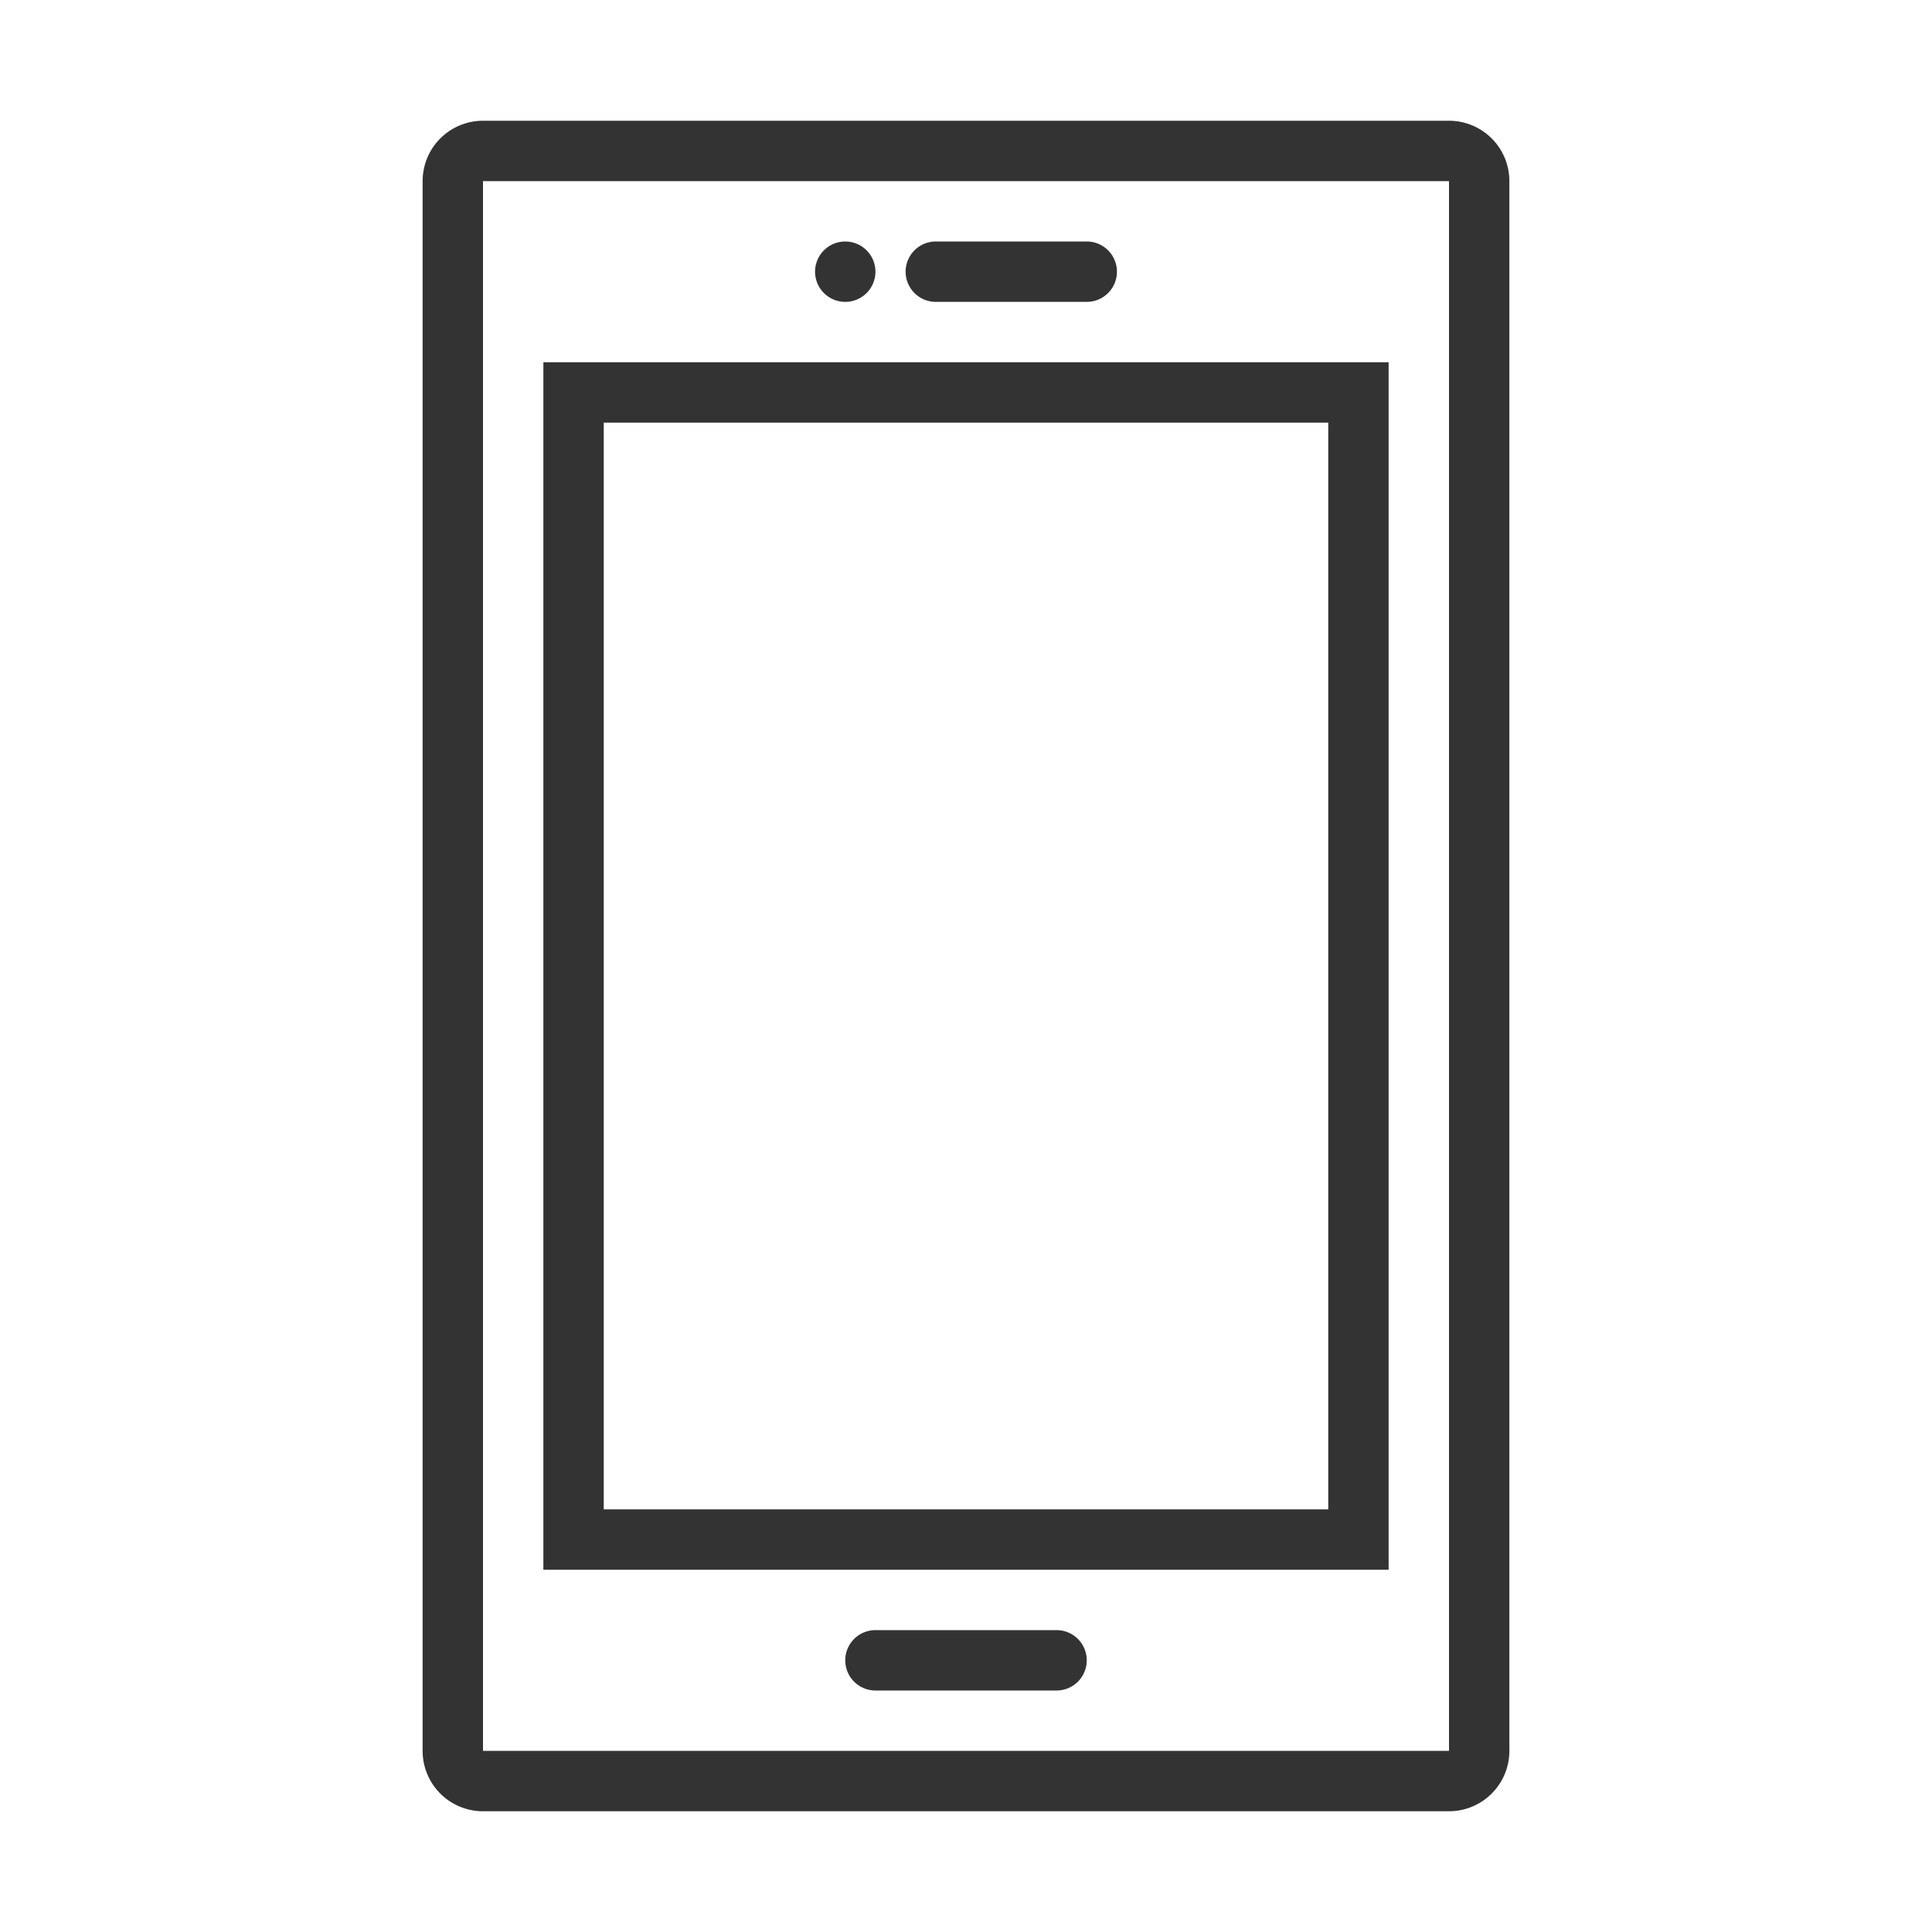 <svg xmlns="http://www.w3.org/2000/svg" width="64" height="64" viewBox="0 0 64 64">
  <defs>
    <style>
      .cls-1 {
        fill: #333;
        fill-rule: evenodd;
      }
    </style>
  </defs>
  <path id="Mobile" class="cls-1" d="M294,1659h32a2,2,0,0,1,2,2v52a2,2,0,0,1-2,2H294a2,2,0,0,1-2-2v-52A2,2,0,0,1,294,1659Zm0,2h32v52H294v-52Zm13,48h6a1,1,0,0,1,0,2h-6A1,1,0,0,1,307,1709Zm-11-42h28v40H296v-40Zm2,2h24v36H298v-36Zm11-6h5a1,1,0,0,1,0,2h-5A1,1,0,0,1,309,1663Zm-3,0a1,1,0,1,1-1,1A1,1,0,0,1,306,1663Z" transform="translate(-278 -1655)"/>
</svg>
